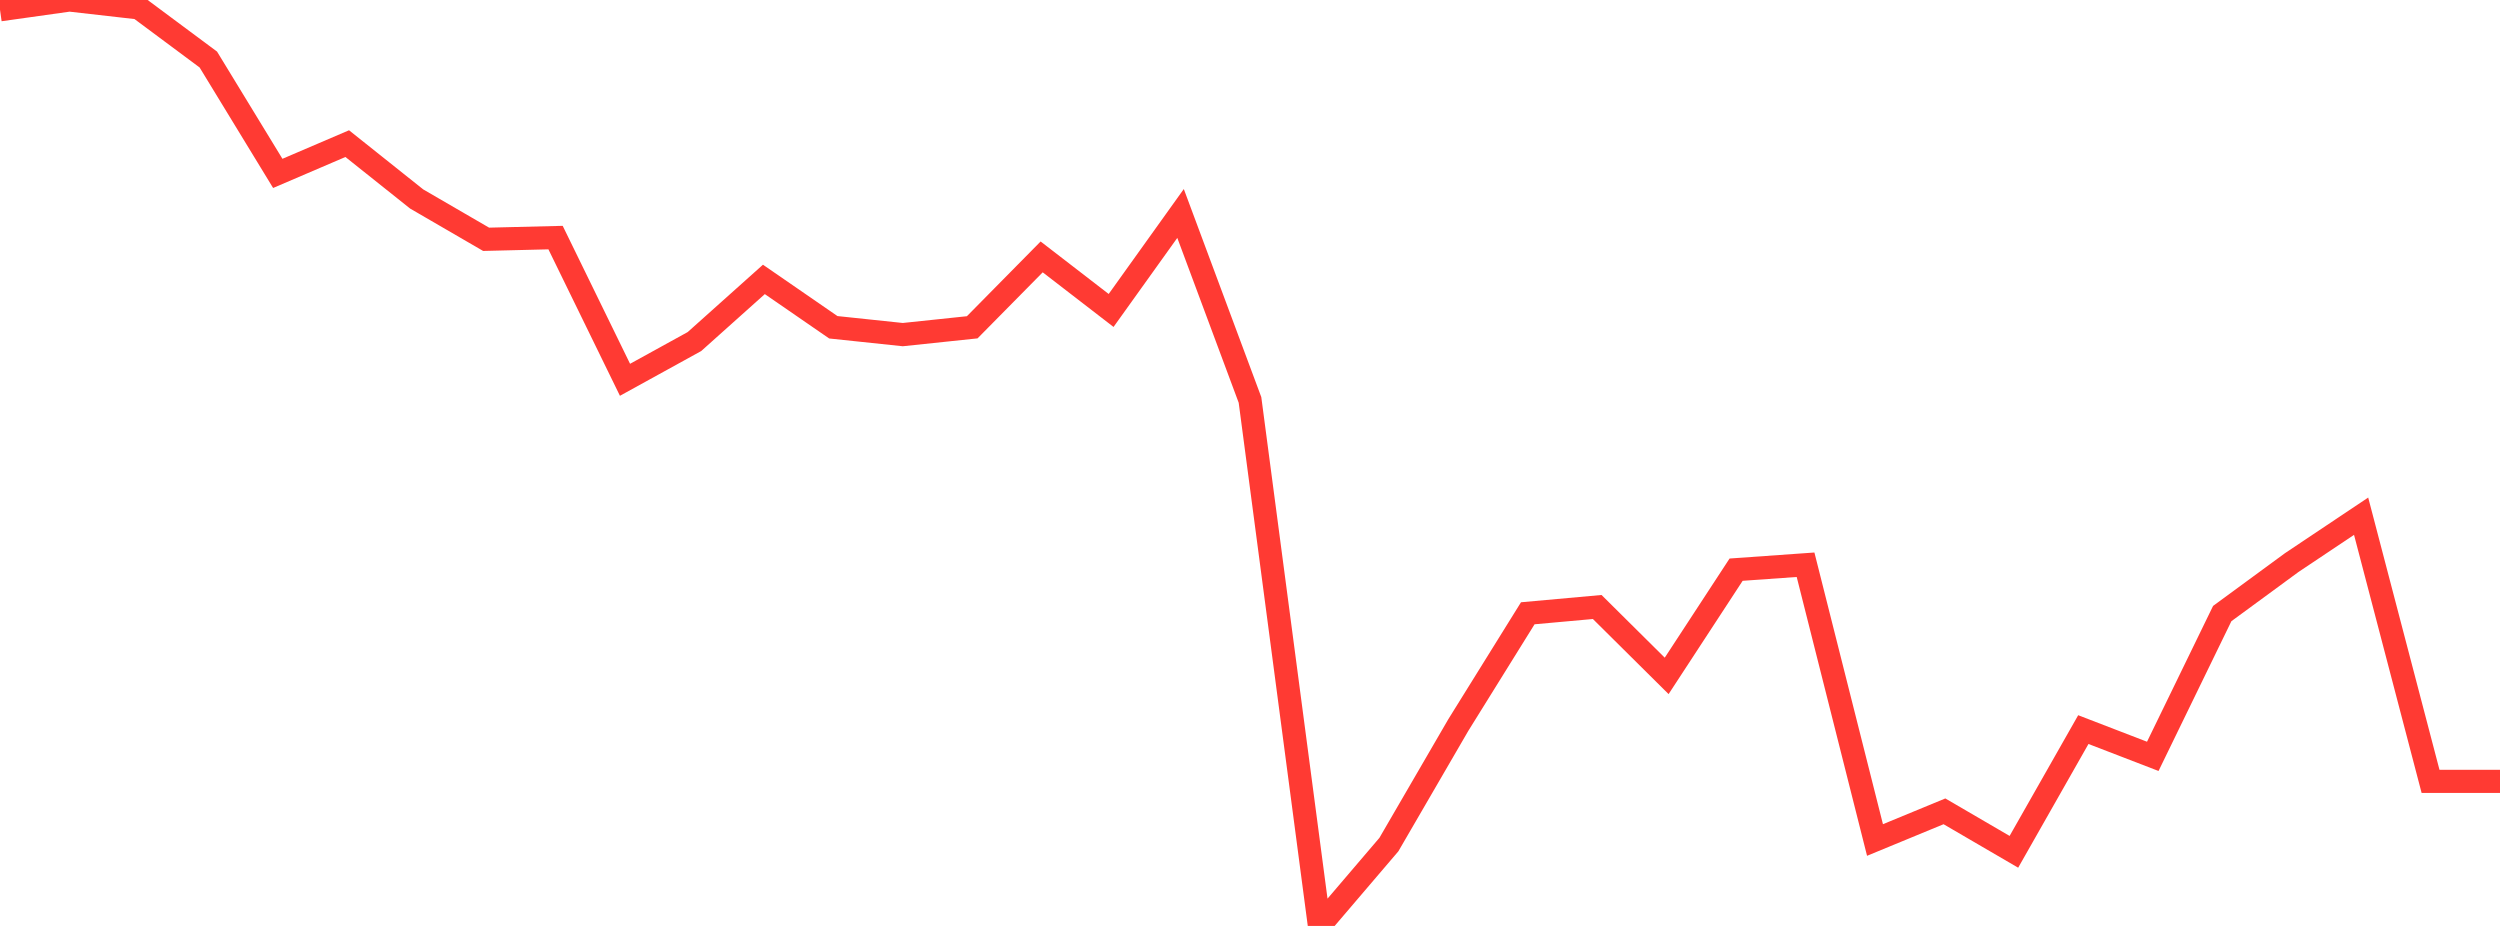 <?xml version="1.0" standalone="no"?>
<!DOCTYPE svg PUBLIC "-//W3C//DTD SVG 1.1//EN" "http://www.w3.org/Graphics/SVG/1.1/DTD/svg11.dtd">

<svg width="135" height="50" viewBox="0 0 135 50" preserveAspectRatio="none" 
  xmlns="http://www.w3.org/2000/svg"
  xmlns:xlink="http://www.w3.org/1999/xlink">


<polyline points="0.0, 0.528 3.75, 0.0 7.5, 0.427 11.25, 3.215 15.0, 9.363 18.75, 7.756 22.5, 10.745 26.25, 12.922 30.0, 12.83 33.75, 20.509 37.5, 18.444 41.25, 15.088 45.0, 17.673 48.75, 18.069 52.5, 17.674 56.25, 13.873 60.0, 16.765 63.75, 11.527 67.5, 21.597 71.25, 50.0 75.0, 45.607 78.75, 39.15 82.5, 33.117 86.25, 32.778 90.0, 36.498 93.75, 30.762 97.5, 30.496 101.25, 45.36 105.0, 43.812 108.75, 45.998 112.5, 39.398 116.25, 40.843 120.0, 33.133 123.75, 30.382 127.5, 27.875 131.25, 42.195 135.0, 42.195" fill="none" stroke="#ff3a33" stroke-width="1.25"/>

</svg>